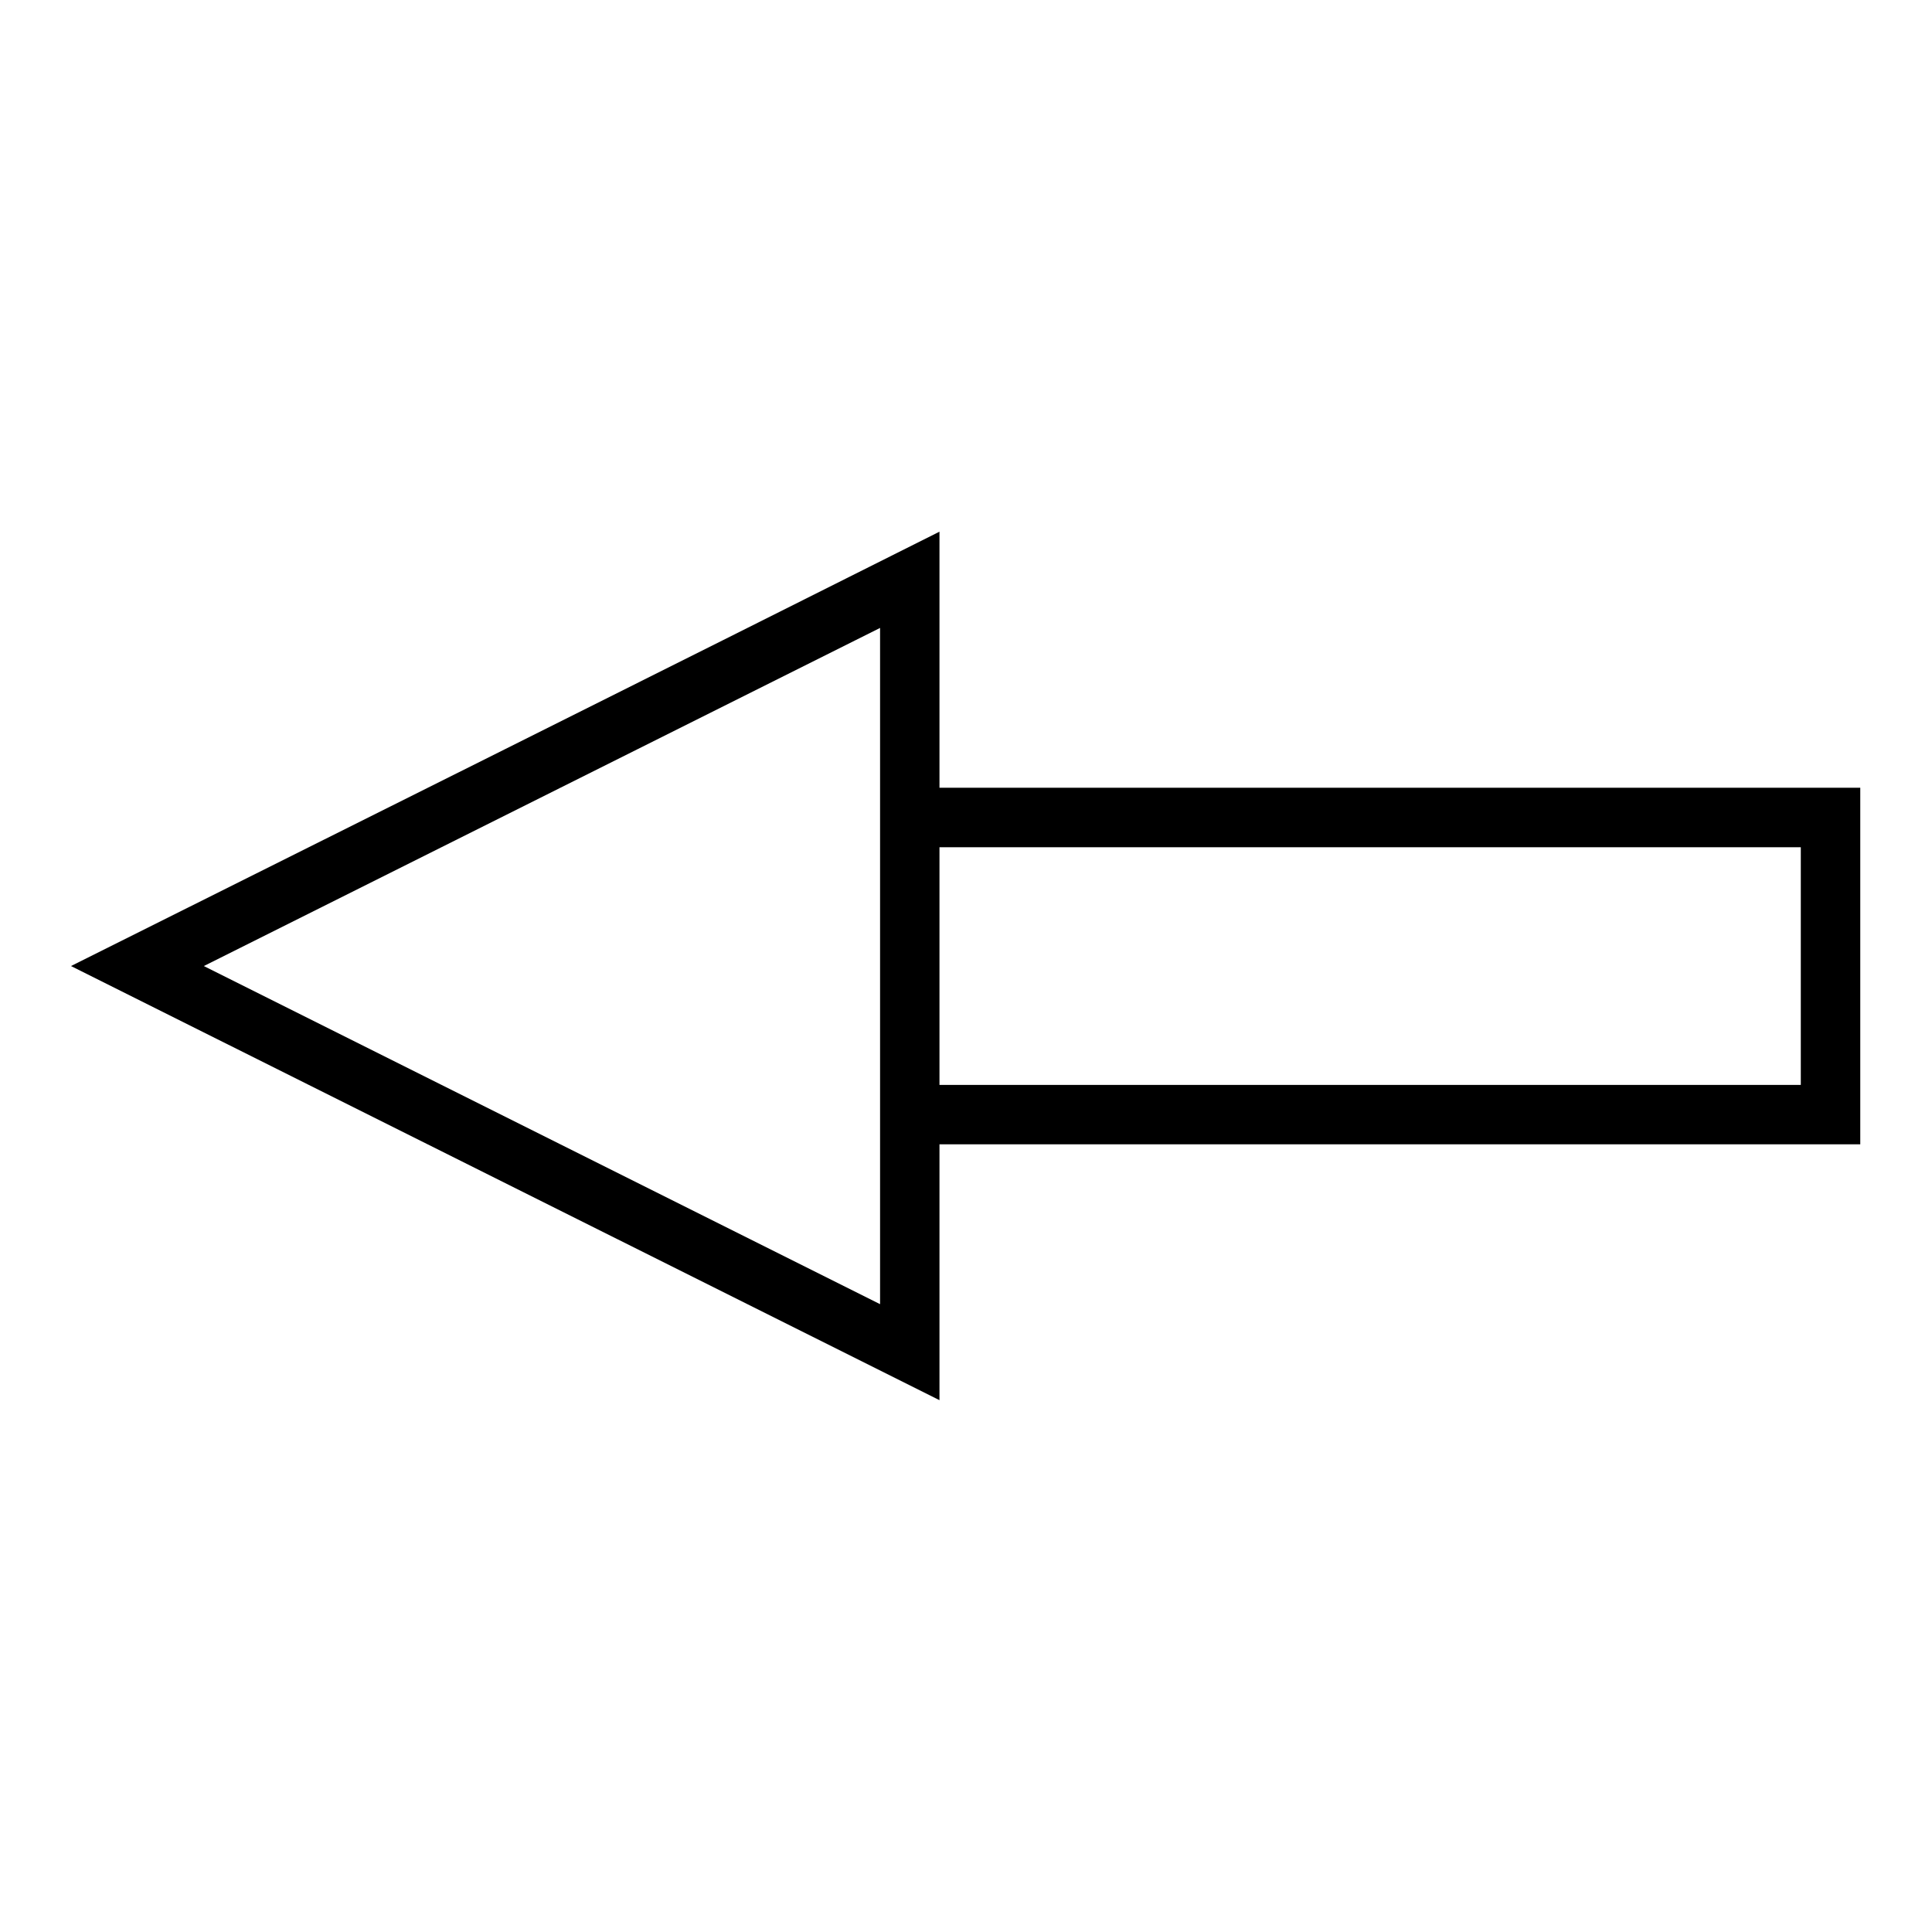 <?xml version="1.0" encoding="UTF-8"?>
<!-- Uploaded to: ICON Repo, www.svgrepo.com, Generator: ICON Repo Mixer Tools -->
<svg fill="#000000" width="800px" height="800px" version="1.1" viewBox="144 144 512 512" xmlns="http://www.w3.org/2000/svg">
 <path d="m392.97 284.9c-76.668 38.48-153.43 76.758-230.16 115.11l230.16 115.05v-67.805h244.02v-94.496h-244.02zm-15.742 25.508v179.21l-179.21-89.605zm15.742 58.117h228.26v62.992l-228.26-0.004z"/>
</svg>